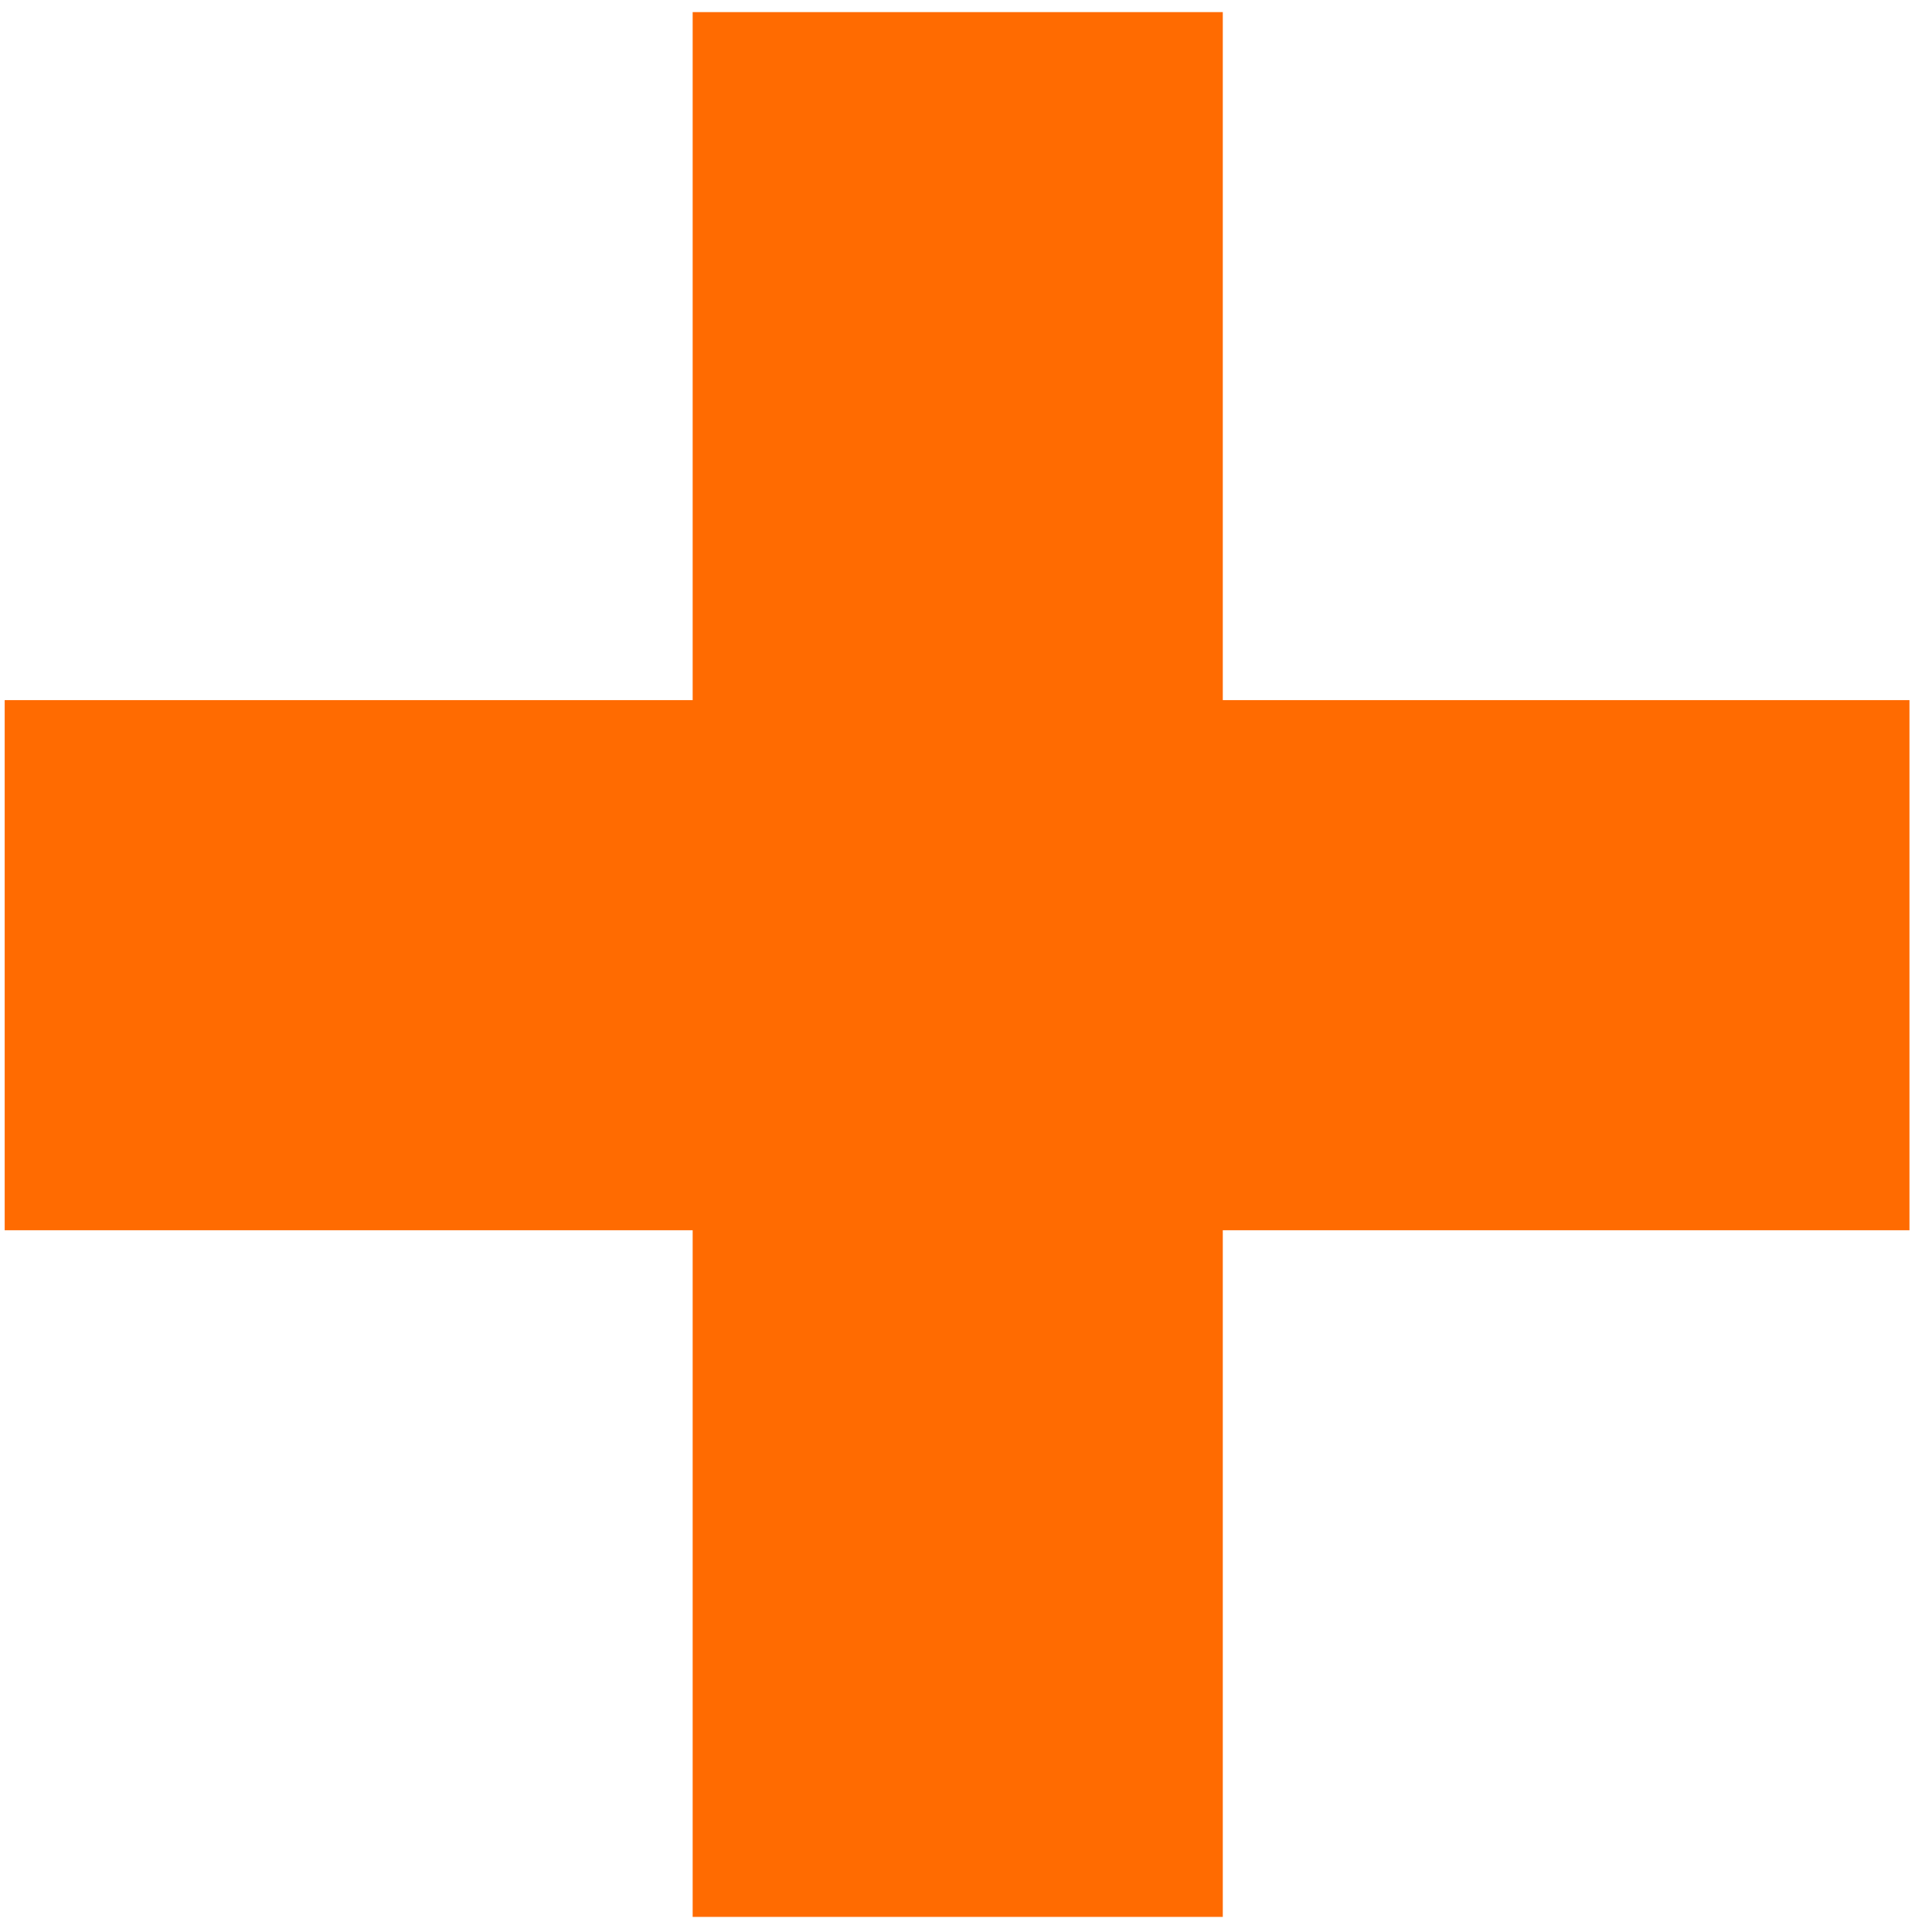 <?xml version="1.0" encoding="UTF-8"?> <svg xmlns="http://www.w3.org/2000/svg" width="71" height="71" viewBox="0 0 71 71" fill="none"><path d="M25.455 70.445V0.445H44.937V70.445H25.455ZM0.172 45.211V25.729H70.172V45.211H0.172Z" fill="#FF6B01"></path></svg> 